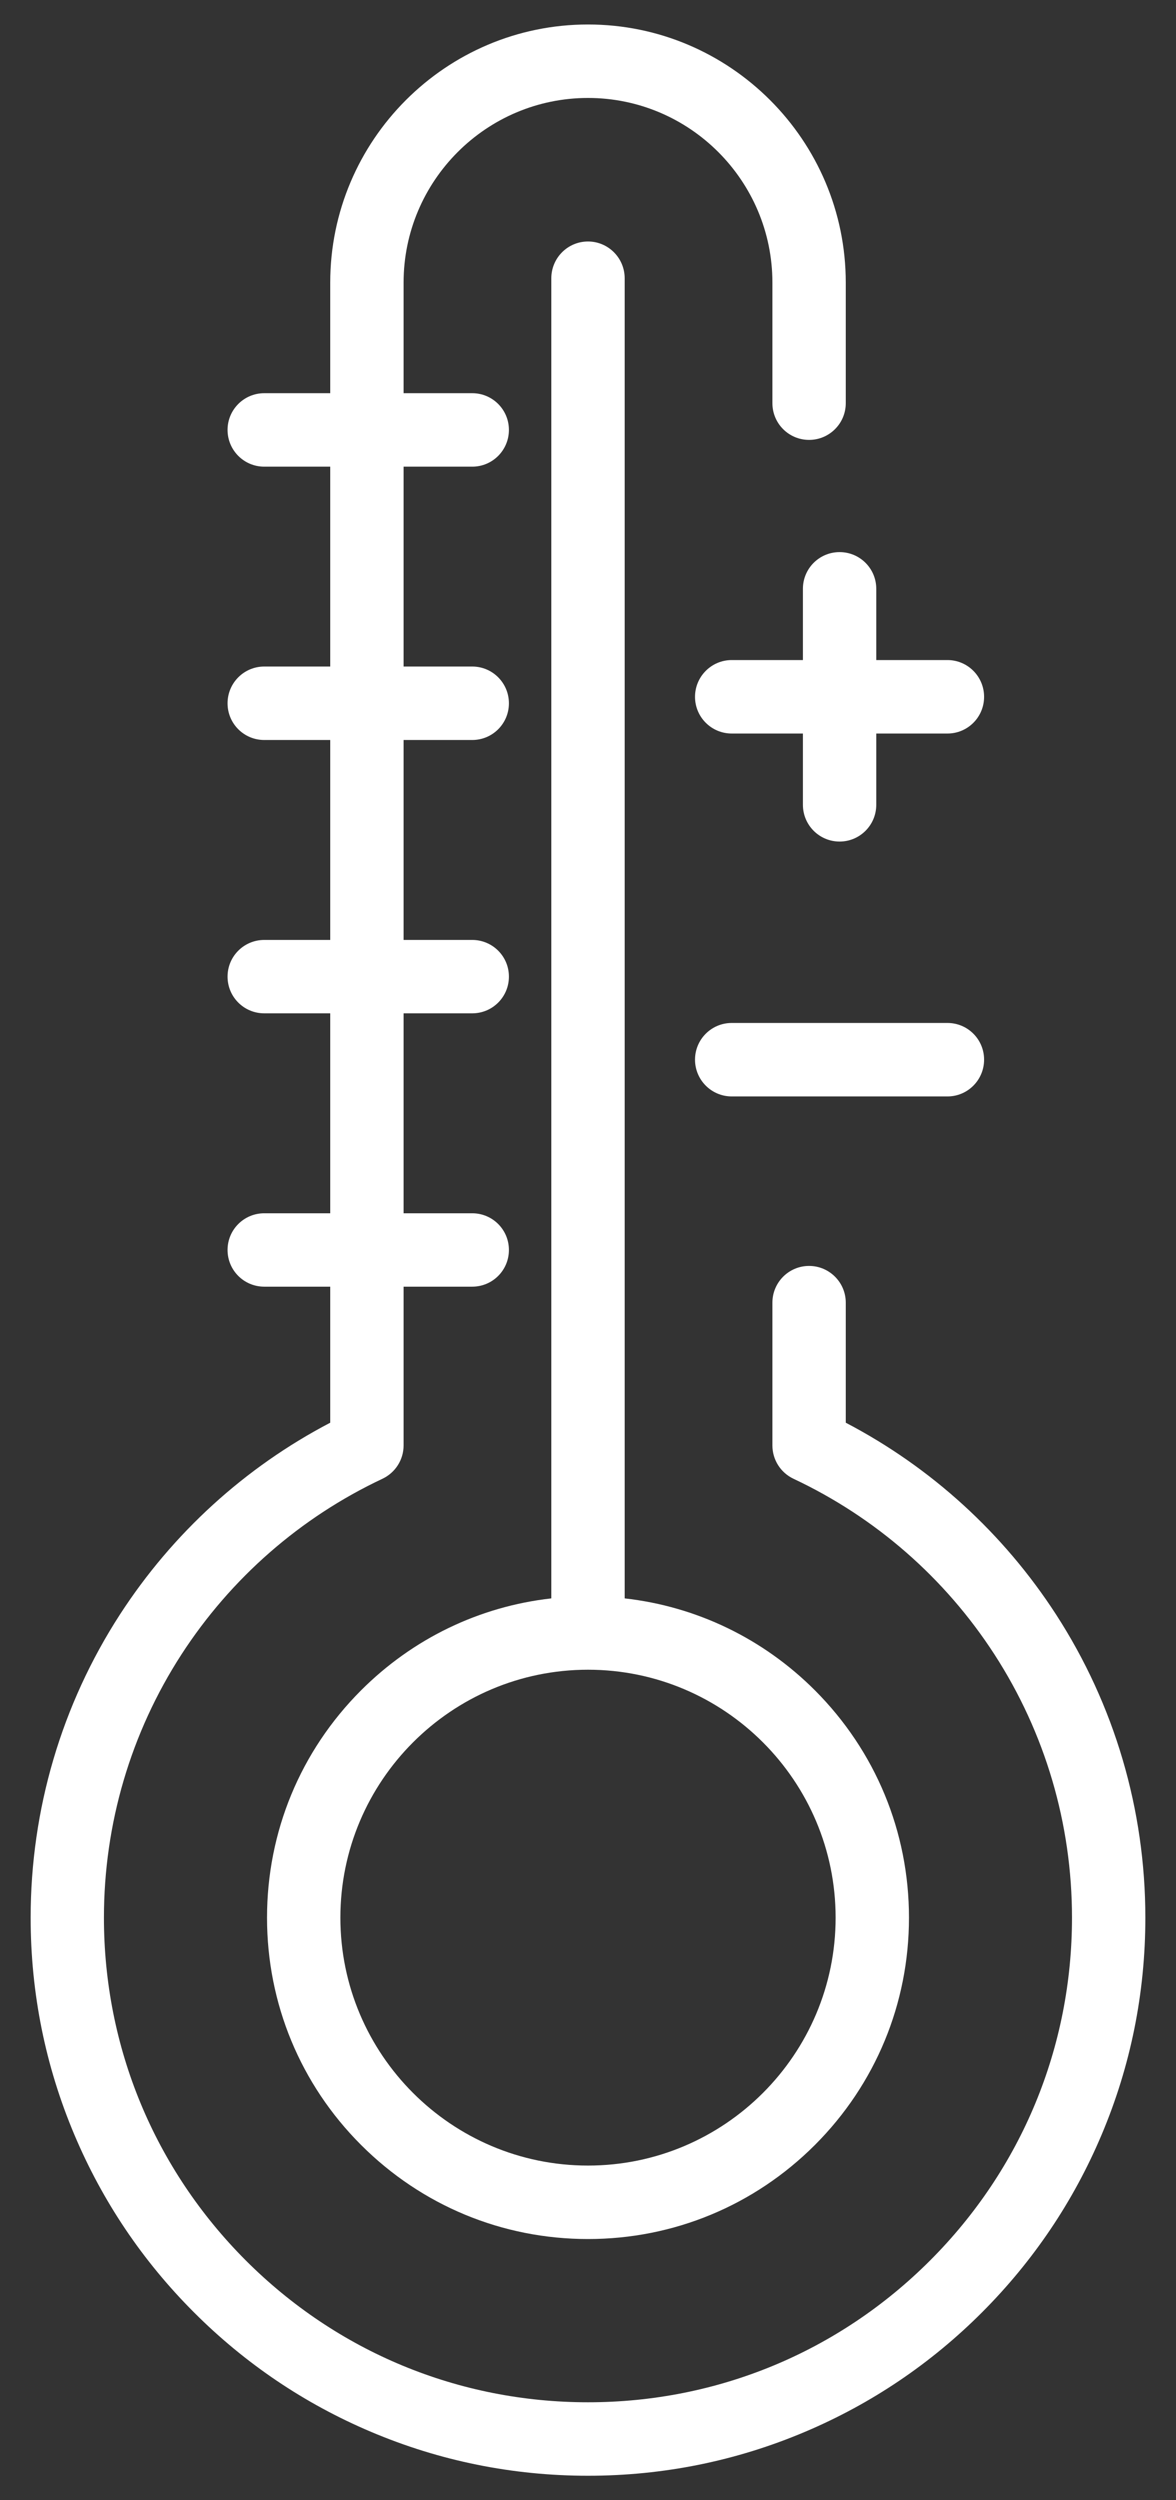 <svg xmlns="http://www.w3.org/2000/svg" fill="none" viewBox="0 0 16 34" height="34" width="16">
<rect x="0" y="0" width="16" height="34" fill="#333333" stroke="none"/>
<path fill="white" d="M14.368 21.955C13.652 20.85 12.667 19.953 11.507 19.347V17.714C11.507 17.439 11.283 17.215 11.008 17.215C10.732 17.215 10.509 17.439 10.509 17.714V19.657C10.509 19.85 10.62 20.026 10.795 20.109C11.912 20.634 12.858 21.46 13.53 22.498C14.22 23.564 14.585 24.802 14.585 26.078C14.585 27.838 13.9 29.493 12.656 30.738C11.412 31.983 9.759 32.668 8 32.668C6.241 32.668 4.587 31.983 3.343 30.738C2.1 29.493 1.414 27.838 1.414 26.078C1.414 24.802 1.779 23.564 2.469 22.498C3.142 21.46 4.088 20.634 5.204 20.109C5.379 20.026 5.491 19.85 5.491 19.657V17.497H6.425C6.701 17.497 6.924 17.274 6.924 16.998C6.924 16.722 6.701 16.499 6.425 16.499H5.491V13.78H6.425C6.701 13.78 6.924 13.557 6.924 13.281C6.924 13.005 6.701 12.782 6.425 12.782H5.491V10.063H6.425C6.701 10.063 6.924 9.84 6.924 9.564C6.924 9.288 6.701 9.064 6.425 9.064H5.491V6.346H6.425C6.701 6.346 6.924 6.122 6.924 5.846C6.924 5.571 6.701 5.347 6.425 5.347H5.491V3.843C5.491 2.458 6.617 1.332 8 1.332C9.383 1.332 10.509 2.458 10.509 3.843V5.483C10.509 5.759 10.732 5.982 11.008 5.982C11.283 5.982 11.507 5.759 11.507 5.483V3.843C11.507 1.908 9.933 0.333 8 0.333C6.066 0.333 4.493 1.908 4.493 3.843V5.347H3.595C3.319 5.347 3.096 5.571 3.096 5.846C3.096 6.122 3.319 6.346 3.595 6.346H4.493V9.064H3.595C3.319 9.064 3.096 9.288 3.096 9.564C3.096 9.84 3.319 10.063 3.595 10.063H4.493V12.782H3.595C3.319 12.782 3.096 13.005 3.096 13.281C3.096 13.557 3.319 13.78 3.595 13.78H4.493V16.499H3.595C3.319 16.499 3.096 16.722 3.096 16.998C3.096 17.274 3.319 17.497 3.595 17.497H4.493V19.347C3.333 19.953 2.348 20.85 1.632 21.955C0.837 23.183 0.417 24.609 0.417 26.078C0.417 27.102 0.617 28.096 1.013 29.032C1.395 29.936 1.941 30.747 2.638 31.444C3.334 32.141 4.145 32.688 5.048 33.07C5.983 33.466 6.976 33.667 8 33.667C9.023 33.667 10.017 33.466 10.952 33.07C11.855 32.688 12.666 32.141 13.362 31.444C14.058 30.747 14.605 29.936 14.987 29.032C15.383 28.096 15.583 27.102 15.583 26.078C15.583 24.609 15.163 23.183 14.368 21.955Z"></path>
<path fill="white" d="M10.924 8.007V8.976H9.955C9.68 8.976 9.456 9.2 9.456 9.476C9.456 9.752 9.68 9.975 9.955 9.975H10.924V10.944C10.924 11.22 11.147 11.444 11.423 11.444C11.699 11.444 11.922 11.22 11.922 10.944V9.975H12.891C13.166 9.975 13.389 9.752 13.389 9.476C13.389 9.2 13.166 8.976 12.891 8.976H11.922V8.007C11.922 7.731 11.699 7.508 11.423 7.508C11.147 7.508 10.924 7.731 10.924 8.007Z"></path>
<path fill="white" d="M13.389 14.41C13.389 14.134 13.166 13.911 12.891 13.911H9.955C9.68 13.911 9.456 14.134 9.456 14.41C9.456 14.686 9.68 14.91 9.955 14.91H12.891C13.166 14.91 13.389 14.686 13.389 14.41Z"></path>
<path fill="white" d="M8 3.284C7.724 3.284 7.501 3.508 7.501 3.784V21.736C6.523 21.846 5.618 22.281 4.912 22.987C4.087 23.813 3.633 24.91 3.633 26.078C3.633 27.245 4.087 28.343 4.912 29.168C5.737 29.993 6.833 30.448 8 30.448C9.166 30.448 10.263 29.993 11.088 29.168C11.913 28.342 12.367 27.245 12.367 26.078C12.367 24.91 11.912 23.813 11.088 22.987C10.382 22.281 9.476 21.846 8.499 21.736V3.784C8.499 3.508 8.275 3.284 8 3.284ZM11.369 26.078C11.369 27.937 9.857 29.449 8 29.449C6.142 29.449 4.631 27.937 4.631 26.078C4.631 24.218 6.142 22.706 8 22.706C9.857 22.706 11.369 24.218 11.369 26.078Z"></path>
</svg>
